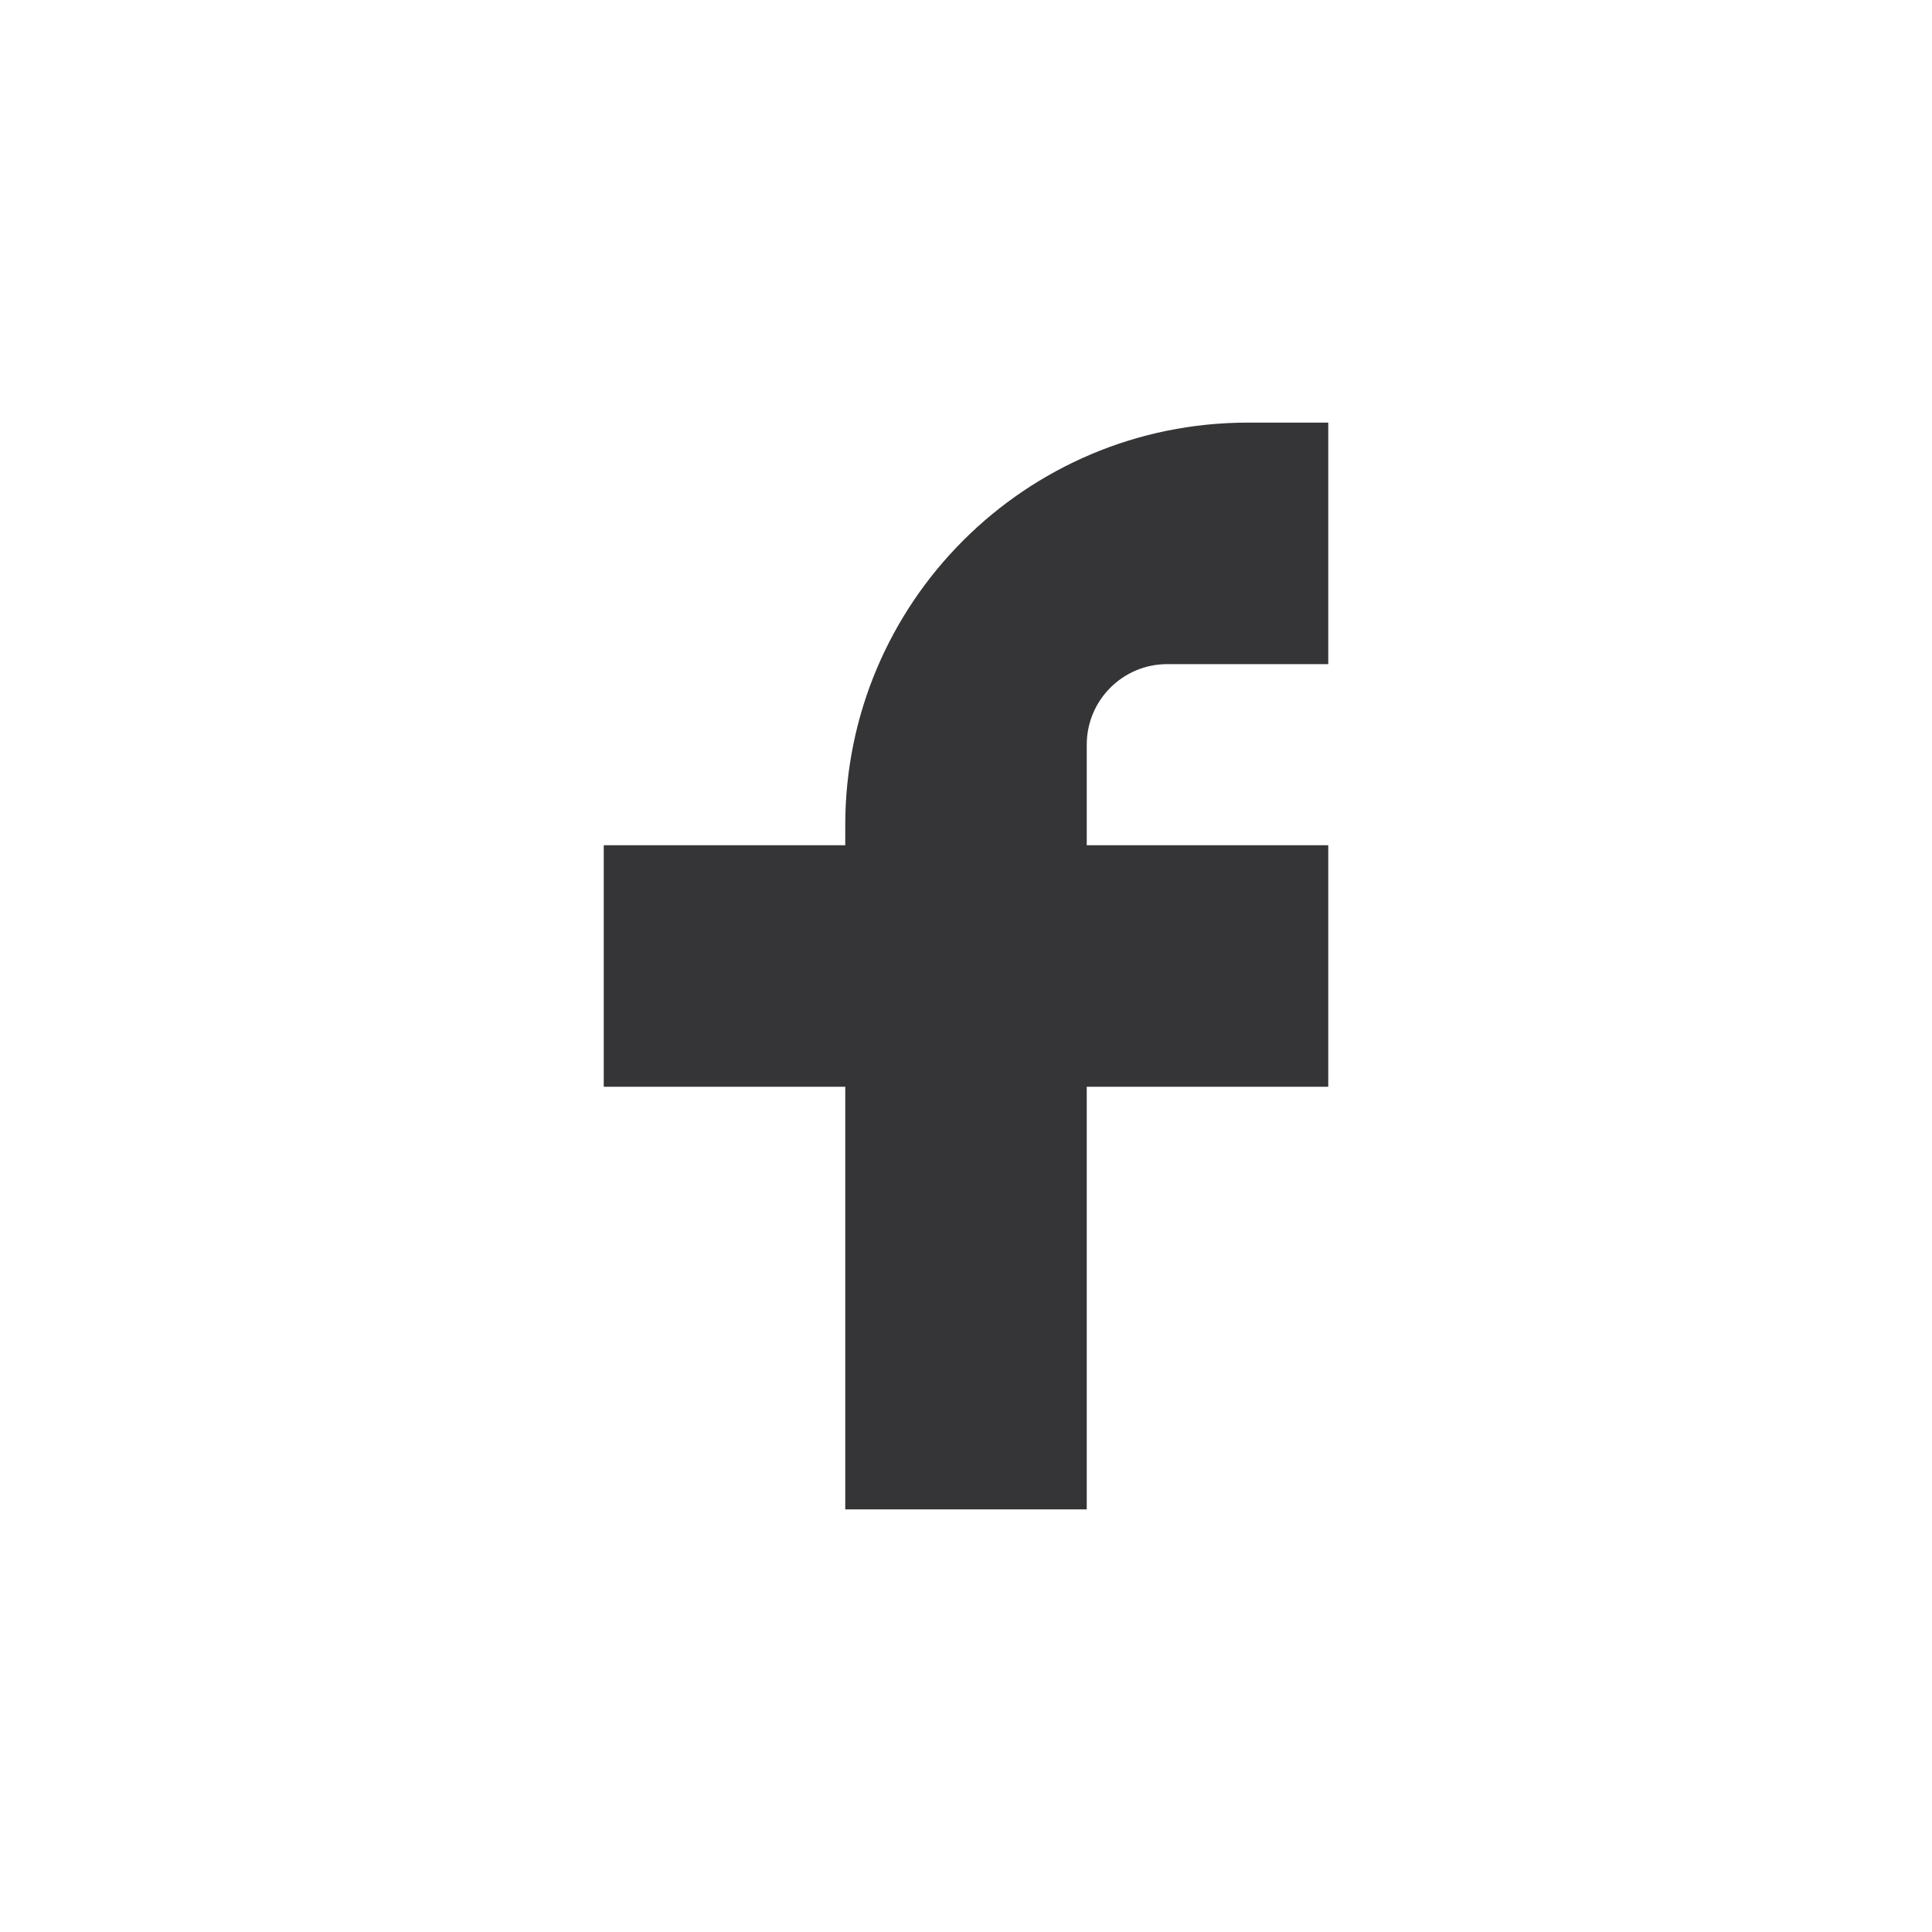 <svg width="24" height="24" viewBox="0 0 24 24" fill="none" xmlns="http://www.w3.org/2000/svg">
<path d="M16.5 5.25H15.5C12.739 5.25 10.5 7.489 10.5 10.25V10.5H7.5V13.5H10.5V18.75H13.5V13.5H16.5V10.5H13.5V9.25C13.5 8.698 13.948 8.25 14.5 8.25H16.5V5.25Z" fill="#353437"/>
</svg>
